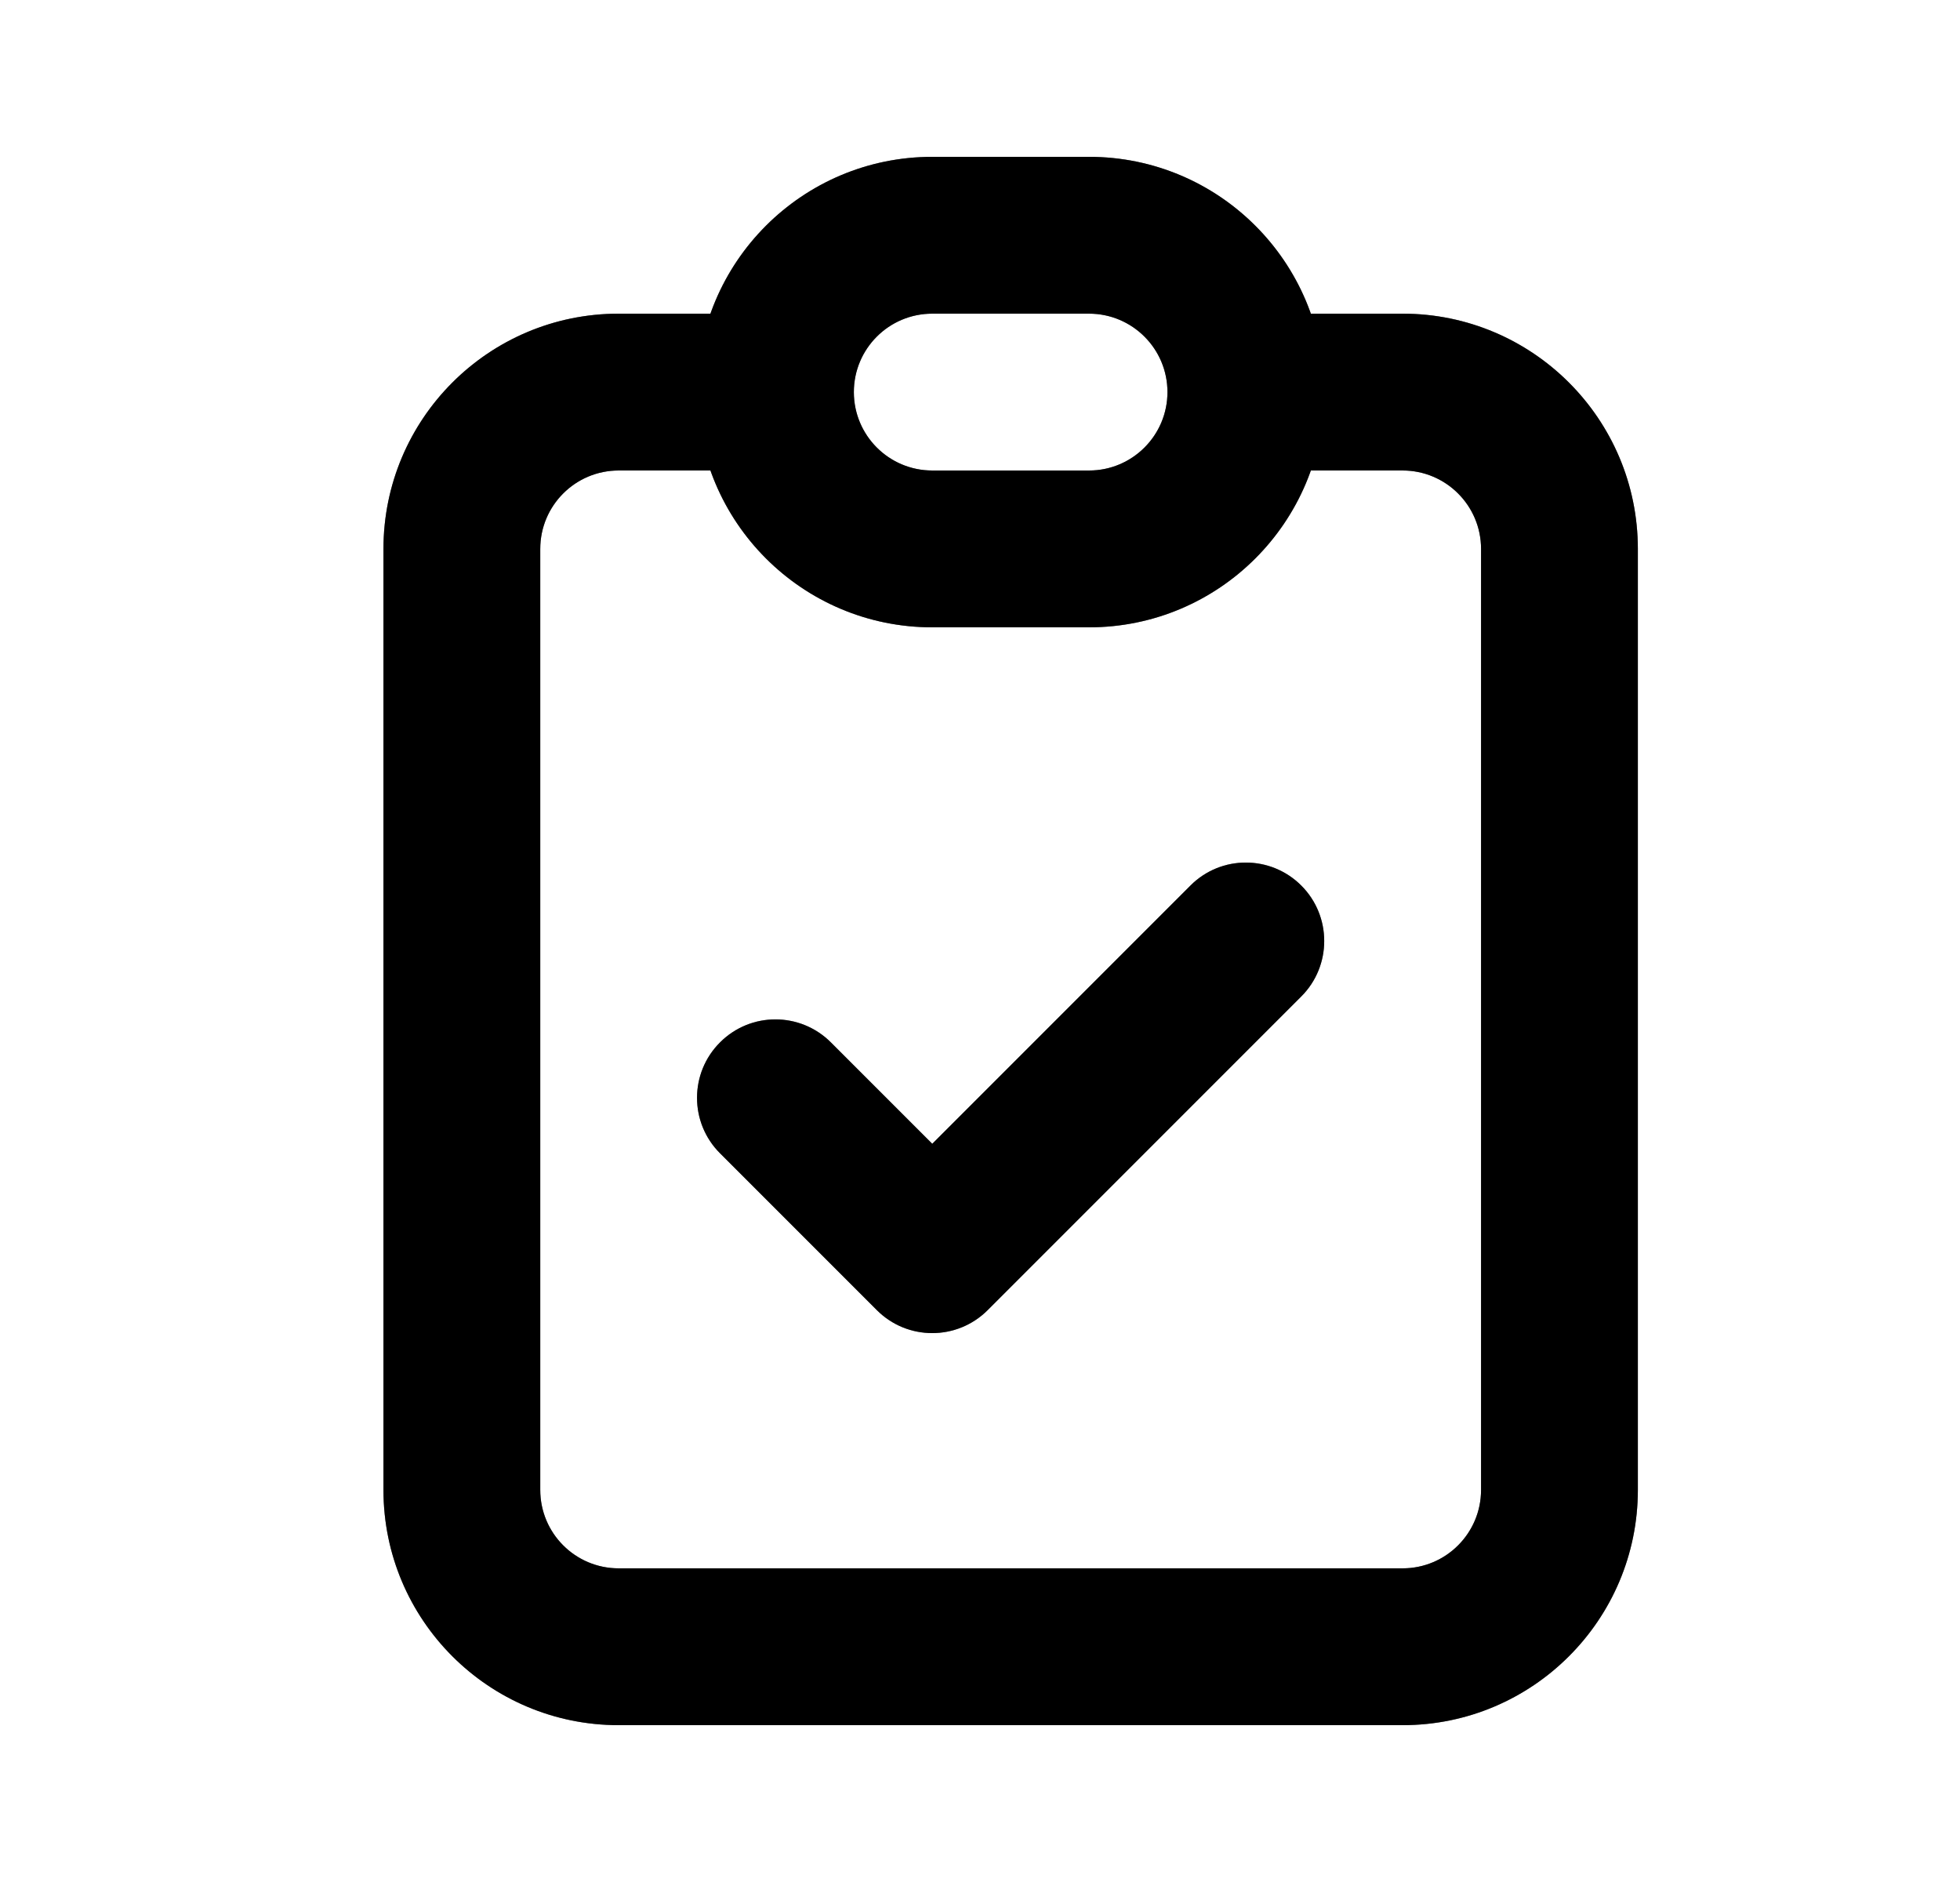 <svg width="25" height="24" viewBox="0 0 25 24" fill="none" xmlns="http://www.w3.org/2000/svg">
<g id="Icon/Outline/clipboard-check">
<g id="Icon">
<path d="M10.598 13.293C10.207 12.902 9.574 12.902 9.184 13.293C8.793 13.683 8.793 14.317 9.184 14.707L10.598 13.293ZM11.891 16L11.184 16.707C11.574 17.098 12.207 17.098 12.598 16.707L11.891 16ZM16.598 12.707C16.988 12.317 16.988 11.683 16.598 11.293C16.207 10.902 15.574 10.902 15.184 11.293L16.598 12.707ZM18.891 7V19H20.891V7H18.891ZM17.891 20H7.891V22H17.891V20ZM6.891 19V7H4.891V19H6.891ZM7.891 6H9.891V4H7.891V6ZM15.891 6H17.891V4H15.891V6ZM7.891 20C7.338 20 6.891 19.552 6.891 19H4.891C4.891 20.657 6.234 22 7.891 22V20ZM18.891 19C18.891 19.552 18.443 20 17.891 20V22C19.547 22 20.891 20.657 20.891 19H18.891ZM20.891 7C20.891 5.343 19.547 4 17.891 4V6C18.443 6 18.891 6.448 18.891 7H20.891ZM6.891 7C6.891 6.448 7.338 6 7.891 6V4C6.234 4 4.891 5.343 4.891 7H6.891ZM9.184 14.707L11.184 16.707L12.598 15.293L10.598 13.293L9.184 14.707ZM12.598 16.707L16.598 12.707L15.184 11.293L11.184 15.293L12.598 16.707ZM11.891 4H13.891V2H11.891V4ZM13.891 6H11.891V8H13.891V6ZM11.891 6C11.338 6 10.891 5.552 10.891 5H8.891C8.891 6.657 10.234 8 11.891 8V6ZM14.891 5C14.891 5.552 14.443 6 13.891 6V8C15.547 8 16.891 6.657 16.891 5H14.891ZM13.891 4C14.443 4 14.891 4.448 14.891 5H16.891C16.891 3.343 15.547 2 13.891 2V4ZM11.891 2C10.234 2 8.891 3.343 8.891 5H10.891C10.891 4.448 11.338 4 11.891 4V2Z" fill="black"/>
<path d="M10.598 13.293C10.207 12.902 9.574 12.902 9.184 13.293C8.793 13.683 8.793 14.317 9.184 14.707L10.598 13.293ZM11.891 16L11.184 16.707C11.574 17.098 12.207 17.098 12.598 16.707L11.891 16ZM16.598 12.707C16.988 12.317 16.988 11.683 16.598 11.293C16.207 10.902 15.574 10.902 15.184 11.293L16.598 12.707ZM18.891 7V19H20.891V7H18.891ZM17.891 20H7.891V22H17.891V20ZM6.891 19V7H4.891V19H6.891ZM7.891 6H9.891V4H7.891V6ZM15.891 6H17.891V4H15.891V6ZM7.891 20C7.338 20 6.891 19.552 6.891 19H4.891C4.891 20.657 6.234 22 7.891 22V20ZM18.891 19C18.891 19.552 18.443 20 17.891 20V22C19.547 22 20.891 20.657 20.891 19H18.891ZM20.891 7C20.891 5.343 19.547 4 17.891 4V6C18.443 6 18.891 6.448 18.891 7H20.891ZM6.891 7C6.891 6.448 7.338 6 7.891 6V4C6.234 4 4.891 5.343 4.891 7H6.891ZM9.184 14.707L11.184 16.707L12.598 15.293L10.598 13.293L9.184 14.707ZM12.598 16.707L16.598 12.707L15.184 11.293L11.184 15.293L12.598 16.707ZM11.891 4H13.891V2H11.891V4ZM13.891 6H11.891V8H13.891V6ZM11.891 6C11.338 6 10.891 5.552 10.891 5H8.891C8.891 6.657 10.234 8 11.891 8V6ZM14.891 5C14.891 5.552 14.443 6 13.891 6V8C15.547 8 16.891 6.657 16.891 5H14.891ZM13.891 4C14.443 4 14.891 4.448 14.891 5H16.891C16.891 3.343 15.547 2 13.891 2V4ZM11.891 2C10.234 2 8.891 3.343 8.891 5H10.891C10.891 4.448 11.338 4 11.891 4V2Z" fill="black" fill-opacity="0.2"/>
<path d="M10.598 13.293C10.207 12.902 9.574 12.902 9.184 13.293C8.793 13.683 8.793 14.317 9.184 14.707L10.598 13.293ZM11.891 16L11.184 16.707C11.574 17.098 12.207 17.098 12.598 16.707L11.891 16ZM16.598 12.707C16.988 12.317 16.988 11.683 16.598 11.293C16.207 10.902 15.574 10.902 15.184 11.293L16.598 12.707ZM18.891 7V19H20.891V7H18.891ZM17.891 20H7.891V22H17.891V20ZM6.891 19V7H4.891V19H6.891ZM7.891 6H9.891V4H7.891V6ZM15.891 6H17.891V4H15.891V6ZM7.891 20C7.338 20 6.891 19.552 6.891 19H4.891C4.891 20.657 6.234 22 7.891 22V20ZM18.891 19C18.891 19.552 18.443 20 17.891 20V22C19.547 22 20.891 20.657 20.891 19H18.891ZM20.891 7C20.891 5.343 19.547 4 17.891 4V6C18.443 6 18.891 6.448 18.891 7H20.891ZM6.891 7C6.891 6.448 7.338 6 7.891 6V4C6.234 4 4.891 5.343 4.891 7H6.891ZM9.184 14.707L11.184 16.707L12.598 15.293L10.598 13.293L9.184 14.707ZM12.598 16.707L16.598 12.707L15.184 11.293L11.184 15.293L12.598 16.707ZM11.891 4H13.891V2H11.891V4ZM13.891 6H11.891V8H13.891V6ZM11.891 6C11.338 6 10.891 5.552 10.891 5H8.891C8.891 6.657 10.234 8 11.891 8V6ZM14.891 5C14.891 5.552 14.443 6 13.891 6V8C15.547 8 16.891 6.657 16.891 5H14.891ZM13.891 4C14.443 4 14.891 4.448 14.891 5H16.891C16.891 3.343 15.547 2 13.891 2V4ZM11.891 2C10.234 2 8.891 3.343 8.891 5H10.891C10.891 4.448 11.338 4 11.891 4V2Z" fill="black" fill-opacity="0.2"/>
<path d="M10.598 13.293C10.207 12.902 9.574 12.902 9.184 13.293C8.793 13.683 8.793 14.317 9.184 14.707L10.598 13.293ZM11.891 16L11.184 16.707C11.574 17.098 12.207 17.098 12.598 16.707L11.891 16ZM16.598 12.707C16.988 12.317 16.988 11.683 16.598 11.293C16.207 10.902 15.574 10.902 15.184 11.293L16.598 12.707ZM18.891 7V19H20.891V7H18.891ZM17.891 20H7.891V22H17.891V20ZM6.891 19V7H4.891V19H6.891ZM7.891 6H9.891V4H7.891V6ZM15.891 6H17.891V4H15.891V6ZM7.891 20C7.338 20 6.891 19.552 6.891 19H4.891C4.891 20.657 6.234 22 7.891 22V20ZM18.891 19C18.891 19.552 18.443 20 17.891 20V22C19.547 22 20.891 20.657 20.891 19H18.891ZM20.891 7C20.891 5.343 19.547 4 17.891 4V6C18.443 6 18.891 6.448 18.891 7H20.891ZM6.891 7C6.891 6.448 7.338 6 7.891 6V4C6.234 4 4.891 5.343 4.891 7H6.891ZM9.184 14.707L11.184 16.707L12.598 15.293L10.598 13.293L9.184 14.707ZM12.598 16.707L16.598 12.707L15.184 11.293L11.184 15.293L12.598 16.707ZM11.891 4H13.891V2H11.891V4ZM13.891 6H11.891V8H13.891V6ZM11.891 6C11.338 6 10.891 5.552 10.891 5H8.891C8.891 6.657 10.234 8 11.891 8V6ZM14.891 5C14.891 5.552 14.443 6 13.891 6V8C15.547 8 16.891 6.657 16.891 5H14.891ZM13.891 4C14.443 4 14.891 4.448 14.891 5H16.891C16.891 3.343 15.547 2 13.891 2V4ZM11.891 2C10.234 2 8.891 3.343 8.891 5H10.891C10.891 4.448 11.338 4 11.891 4V2Z" fill="black" fill-opacity="0.2"/>
</g>
</g>
</svg>
